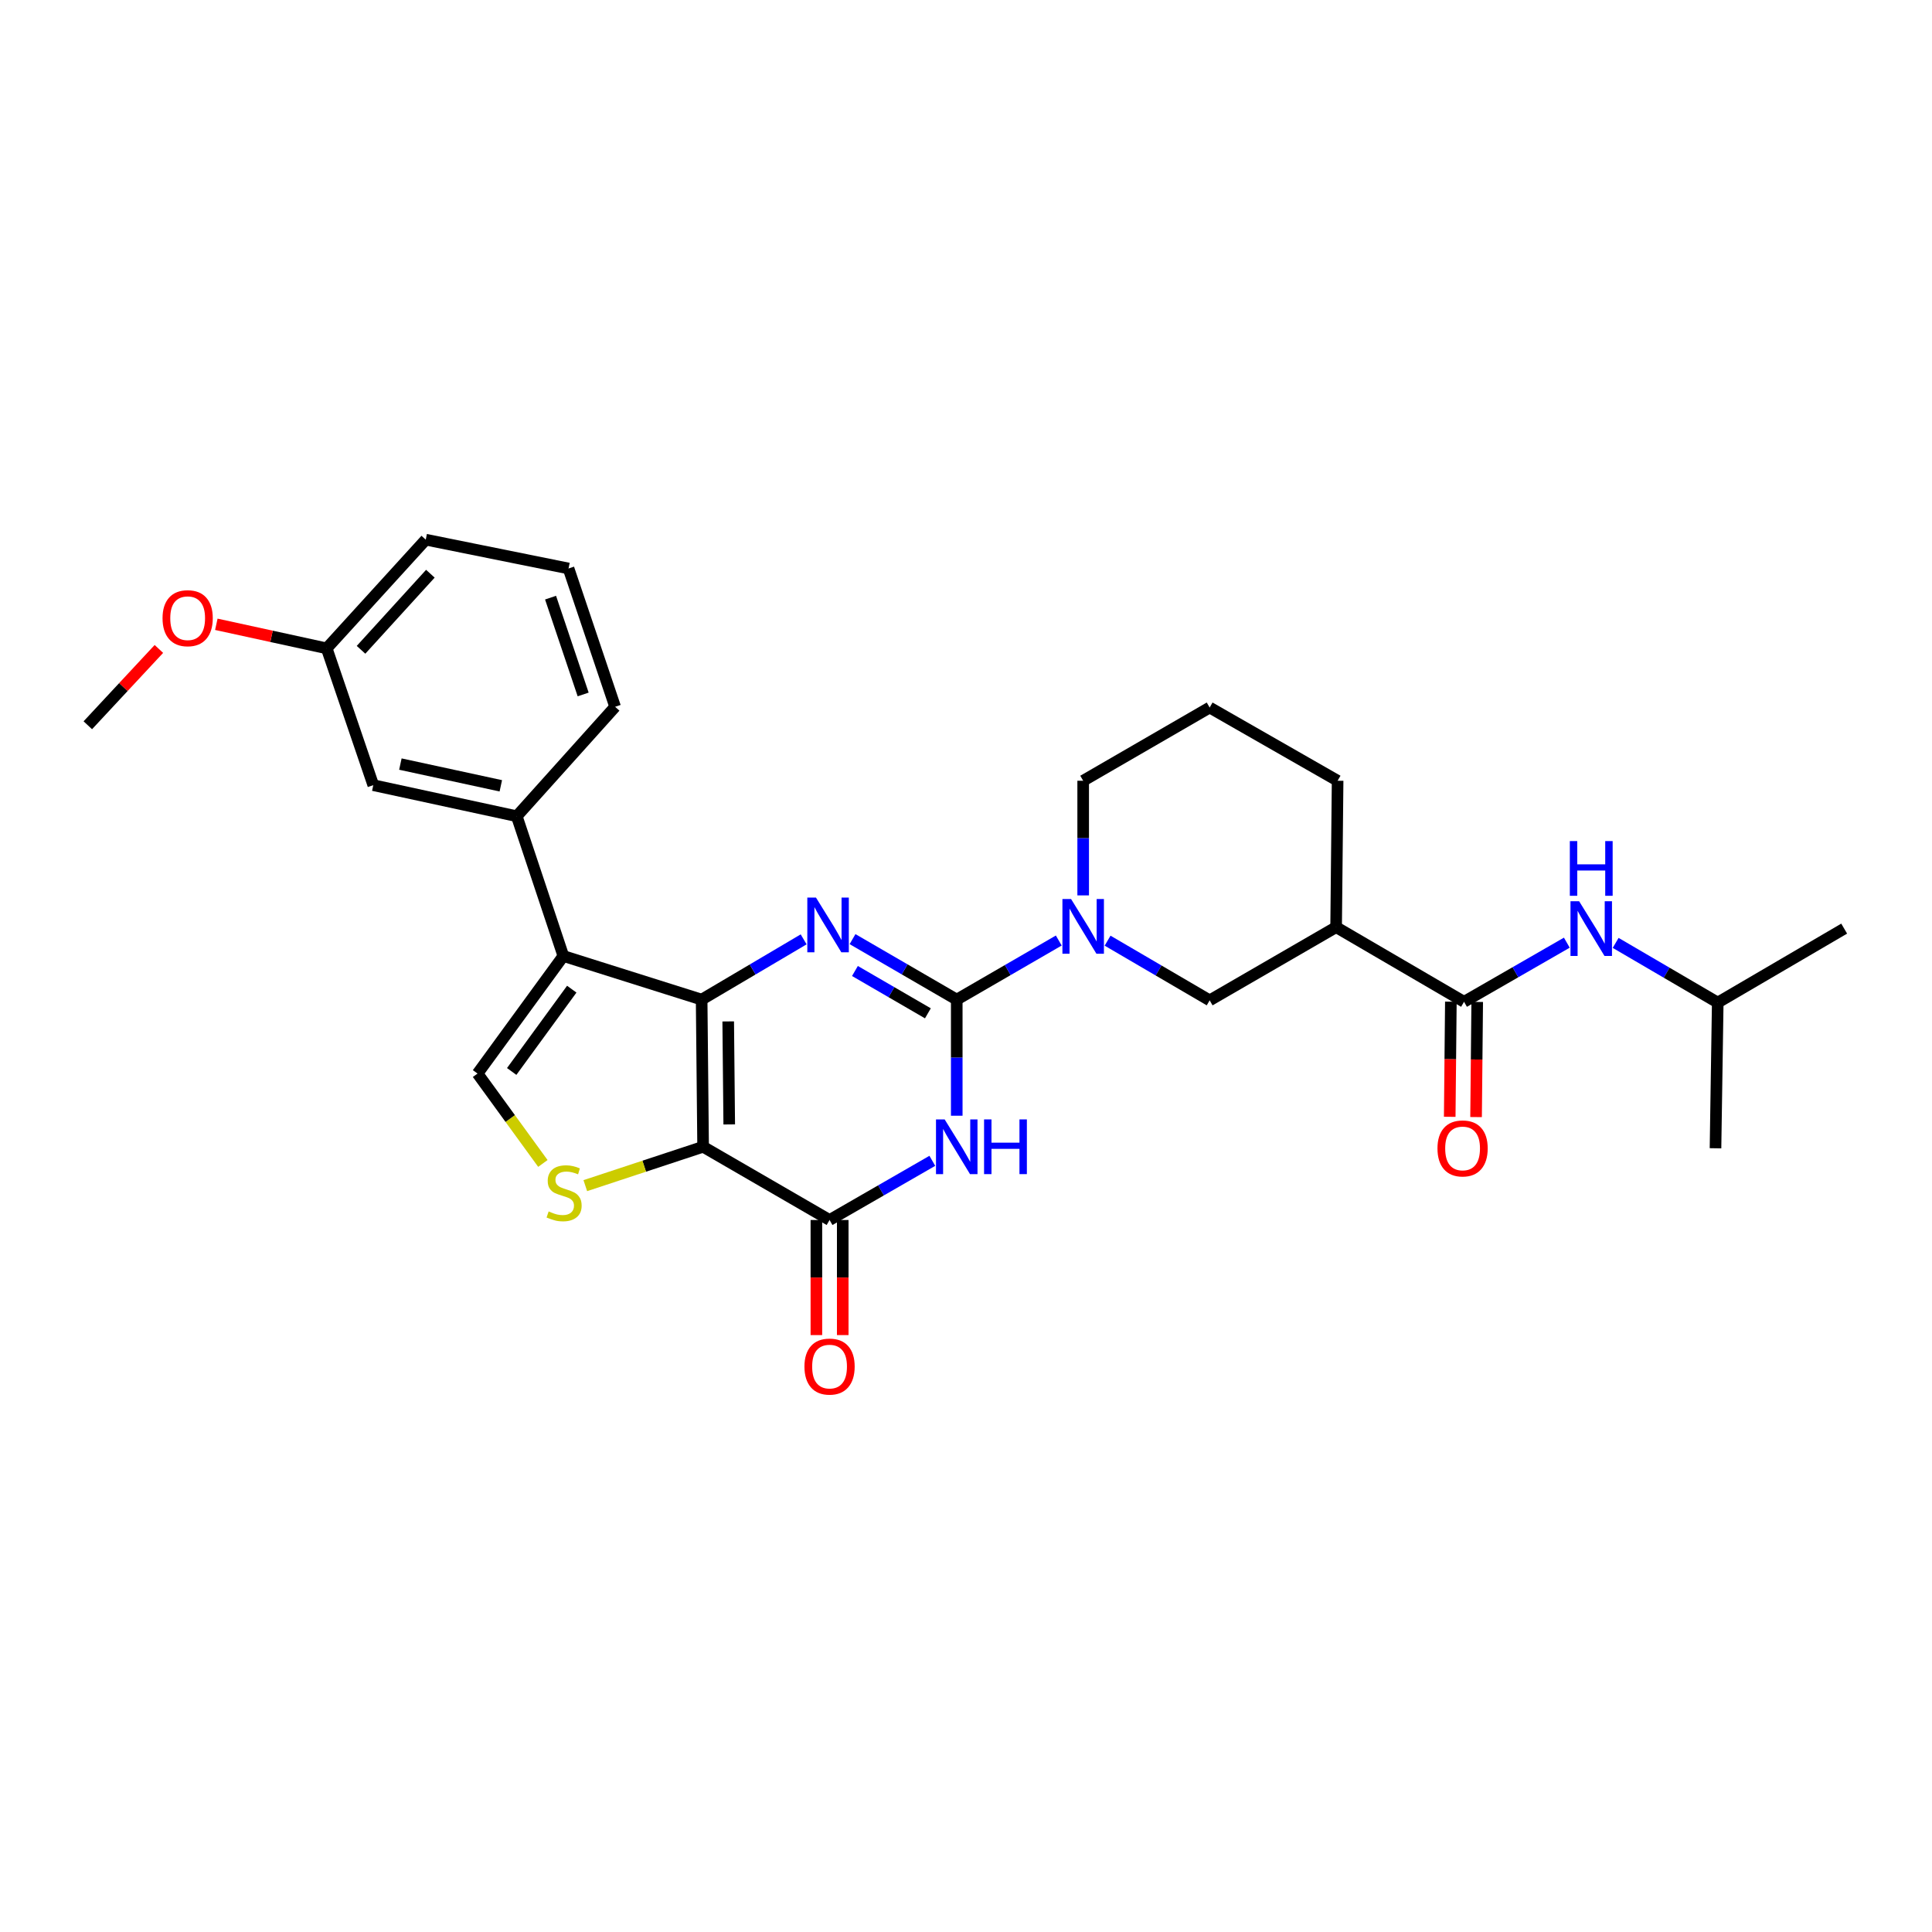 <?xml version='1.0' encoding='iso-8859-1'?>
<svg version='1.1' baseProfile='full'
              xmlns='http://www.w3.org/2000/svg'
                      xmlns:rdkit='http://www.rdkit.org/xml'
                      xmlns:xlink='http://www.w3.org/1999/xlink'
                  xml:space='preserve'
width='1000px' height='1000px' viewBox='0 0 1000 1000'>
<!-- END OF HEADER -->
<rect style='opacity:1.0;fill:#FFFFFF;stroke:none' width='1000' height='1000' x='0' y='0'> </rect>
<path class='bond-0' d='M 363.167,517.395 L 363.925,593.563' style='fill:none;fill-rule:evenodd;stroke:#000000;stroke-width:6px;stroke-linecap:butt;stroke-linejoin:miter;stroke-opacity:1' />
<path class='bond-0' d='M 376.92,528.684 L 377.45,582.002' style='fill:none;fill-rule:evenodd;stroke:#000000;stroke-width:6px;stroke-linecap:butt;stroke-linejoin:miter;stroke-opacity:1' />
<path class='bond-2' d='M 363.167,517.395 L 389.567,501.801' style='fill:none;fill-rule:evenodd;stroke:#000000;stroke-width:6px;stroke-linecap:butt;stroke-linejoin:miter;stroke-opacity:1' />
<path class='bond-2' d='M 389.567,501.801 L 415.966,486.208' style='fill:none;fill-rule:evenodd;stroke:#0000FF;stroke-width:6px;stroke-linecap:butt;stroke-linejoin:miter;stroke-opacity:1' />
<path class='bond-4' d='M 363.167,517.395 L 291.591,494.822' style='fill:none;fill-rule:evenodd;stroke:#000000;stroke-width:6px;stroke-linecap:butt;stroke-linejoin:miter;stroke-opacity:1' />
<path class='bond-5' d='M 363.925,593.563 L 429.379,631.472' style='fill:none;fill-rule:evenodd;stroke:#000000;stroke-width:6px;stroke-linecap:butt;stroke-linejoin:miter;stroke-opacity:1' />
<path class='bond-6' d='M 363.925,593.563 L 333.438,603.625' style='fill:none;fill-rule:evenodd;stroke:#000000;stroke-width:6px;stroke-linecap:butt;stroke-linejoin:miter;stroke-opacity:1' />
<path class='bond-6' d='M 333.438,603.625 L 302.952,613.688' style='fill:none;fill-rule:evenodd;stroke:#CCCC00;stroke-width:6px;stroke-linecap:butt;stroke-linejoin:miter;stroke-opacity:1' />
<path class='bond-1' d='M 495.211,517.395 L 468.241,501.743' style='fill:none;fill-rule:evenodd;stroke:#000000;stroke-width:6px;stroke-linecap:butt;stroke-linejoin:miter;stroke-opacity:1' />
<path class='bond-1' d='M 468.241,501.743 L 441.271,486.092' style='fill:none;fill-rule:evenodd;stroke:#0000FF;stroke-width:6px;stroke-linecap:butt;stroke-linejoin:miter;stroke-opacity:1' />
<path class='bond-1' d='M 480.274,524.496 L 461.395,513.54' style='fill:none;fill-rule:evenodd;stroke:#000000;stroke-width:6px;stroke-linecap:butt;stroke-linejoin:miter;stroke-opacity:1' />
<path class='bond-1' d='M 461.395,513.54 L 442.516,502.584' style='fill:none;fill-rule:evenodd;stroke:#0000FF;stroke-width:6px;stroke-linecap:butt;stroke-linejoin:miter;stroke-opacity:1' />
<path class='bond-3' d='M 495.211,517.395 L 495.211,547.447' style='fill:none;fill-rule:evenodd;stroke:#000000;stroke-width:6px;stroke-linecap:butt;stroke-linejoin:miter;stroke-opacity:1' />
<path class='bond-3' d='M 495.211,547.447 L 495.211,577.498' style='fill:none;fill-rule:evenodd;stroke:#0000FF;stroke-width:6px;stroke-linecap:butt;stroke-linejoin:miter;stroke-opacity:1' />
<path class='bond-7' d='M 495.211,517.395 L 521.615,502.104' style='fill:none;fill-rule:evenodd;stroke:#000000;stroke-width:6px;stroke-linecap:butt;stroke-linejoin:miter;stroke-opacity:1' />
<path class='bond-7' d='M 521.615,502.104 L 548.019,486.814' style='fill:none;fill-rule:evenodd;stroke:#0000FF;stroke-width:6px;stroke-linecap:butt;stroke-linejoin:miter;stroke-opacity:1' />
<path class='bond-30' d='M 482.572,600.841 L 455.975,616.157' style='fill:none;fill-rule:evenodd;stroke:#0000FF;stroke-width:6px;stroke-linecap:butt;stroke-linejoin:miter;stroke-opacity:1' />
<path class='bond-30' d='M 455.975,616.157 L 429.379,631.472' style='fill:none;fill-rule:evenodd;stroke:#000000;stroke-width:6px;stroke-linecap:butt;stroke-linejoin:miter;stroke-opacity:1' />
<path class='bond-8' d='M 291.591,494.822 L 247.172,555.676' style='fill:none;fill-rule:evenodd;stroke:#000000;stroke-width:6px;stroke-linecap:butt;stroke-linejoin:miter;stroke-opacity:1' />
<path class='bond-8' d='M 295.945,511.991 L 264.852,554.589' style='fill:none;fill-rule:evenodd;stroke:#000000;stroke-width:6px;stroke-linecap:butt;stroke-linejoin:miter;stroke-opacity:1' />
<path class='bond-11' d='M 291.591,494.822 L 267.472,422.48' style='fill:none;fill-rule:evenodd;stroke:#000000;stroke-width:6px;stroke-linecap:butt;stroke-linejoin:miter;stroke-opacity:1' />
<path class='bond-14' d='M 422.559,631.472 L 422.559,661.256' style='fill:none;fill-rule:evenodd;stroke:#000000;stroke-width:6px;stroke-linecap:butt;stroke-linejoin:miter;stroke-opacity:1' />
<path class='bond-14' d='M 422.559,661.256 L 422.559,691.039' style='fill:none;fill-rule:evenodd;stroke:#FF0000;stroke-width:6px;stroke-linecap:butt;stroke-linejoin:miter;stroke-opacity:1' />
<path class='bond-14' d='M 436.198,631.472 L 436.198,661.256' style='fill:none;fill-rule:evenodd;stroke:#000000;stroke-width:6px;stroke-linecap:butt;stroke-linejoin:miter;stroke-opacity:1' />
<path class='bond-14' d='M 436.198,661.256 L 436.198,691.039' style='fill:none;fill-rule:evenodd;stroke:#FF0000;stroke-width:6px;stroke-linecap:butt;stroke-linejoin:miter;stroke-opacity:1' />
<path class='bond-29' d='M 280.993,602.199 L 264.083,578.937' style='fill:none;fill-rule:evenodd;stroke:#CCCC00;stroke-width:6px;stroke-linecap:butt;stroke-linejoin:miter;stroke-opacity:1' />
<path class='bond-29' d='M 264.083,578.937 L 247.172,555.676' style='fill:none;fill-rule:evenodd;stroke:#000000;stroke-width:6px;stroke-linecap:butt;stroke-linejoin:miter;stroke-opacity:1' />
<path class='bond-12' d='M 573.285,486.889 L 599.702,502.335' style='fill:none;fill-rule:evenodd;stroke:#0000FF;stroke-width:6px;stroke-linecap:butt;stroke-linejoin:miter;stroke-opacity:1' />
<path class='bond-12' d='M 599.702,502.335 L 626.118,517.781' style='fill:none;fill-rule:evenodd;stroke:#000000;stroke-width:6px;stroke-linecap:butt;stroke-linejoin:miter;stroke-opacity:1' />
<path class='bond-18' d='M 560.65,463.455 L 560.65,433.784' style='fill:none;fill-rule:evenodd;stroke:#0000FF;stroke-width:6px;stroke-linecap:butt;stroke-linejoin:miter;stroke-opacity:1' />
<path class='bond-18' d='M 560.65,433.784 L 560.65,404.112' style='fill:none;fill-rule:evenodd;stroke:#000000;stroke-width:6px;stroke-linecap:butt;stroke-linejoin:miter;stroke-opacity:1' />
<path class='bond-9' d='M 757.783,518.531 L 691.572,479.894' style='fill:none;fill-rule:evenodd;stroke:#000000;stroke-width:6px;stroke-linecap:butt;stroke-linejoin:miter;stroke-opacity:1' />
<path class='bond-13' d='M 757.783,518.531 L 784.384,503.227' style='fill:none;fill-rule:evenodd;stroke:#000000;stroke-width:6px;stroke-linecap:butt;stroke-linejoin:miter;stroke-opacity:1' />
<path class='bond-13' d='M 784.384,503.227 L 810.984,487.923' style='fill:none;fill-rule:evenodd;stroke:#0000FF;stroke-width:6px;stroke-linecap:butt;stroke-linejoin:miter;stroke-opacity:1' />
<path class='bond-15' d='M 750.964,518.464 L 750.669,548.262' style='fill:none;fill-rule:evenodd;stroke:#000000;stroke-width:6px;stroke-linecap:butt;stroke-linejoin:miter;stroke-opacity:1' />
<path class='bond-15' d='M 750.669,548.262 L 750.374,578.06' style='fill:none;fill-rule:evenodd;stroke:#FF0000;stroke-width:6px;stroke-linecap:butt;stroke-linejoin:miter;stroke-opacity:1' />
<path class='bond-15' d='M 764.602,518.599 L 764.308,548.397' style='fill:none;fill-rule:evenodd;stroke:#000000;stroke-width:6px;stroke-linecap:butt;stroke-linejoin:miter;stroke-opacity:1' />
<path class='bond-15' d='M 764.308,548.397 L 764.013,578.195' style='fill:none;fill-rule:evenodd;stroke:#FF0000;stroke-width:6px;stroke-linecap:butt;stroke-linejoin:miter;stroke-opacity:1' />
<path class='bond-10' d='M 691.572,479.894 L 626.118,517.781' style='fill:none;fill-rule:evenodd;stroke:#000000;stroke-width:6px;stroke-linecap:butt;stroke-linejoin:miter;stroke-opacity:1' />
<path class='bond-32' d='M 691.572,479.894 L 692.345,404.112' style='fill:none;fill-rule:evenodd;stroke:#000000;stroke-width:6px;stroke-linecap:butt;stroke-linejoin:miter;stroke-opacity:1' />
<path class='bond-16' d='M 267.472,422.48 L 193.214,406.401' style='fill:none;fill-rule:evenodd;stroke:#000000;stroke-width:6px;stroke-linecap:butt;stroke-linejoin:miter;stroke-opacity:1' />
<path class='bond-16' d='M 259.22,406.738 L 207.239,395.482' style='fill:none;fill-rule:evenodd;stroke:#000000;stroke-width:6px;stroke-linecap:butt;stroke-linejoin:miter;stroke-opacity:1' />
<path class='bond-20' d='M 267.472,422.48 L 318.385,365.831' style='fill:none;fill-rule:evenodd;stroke:#000000;stroke-width:6px;stroke-linecap:butt;stroke-linejoin:miter;stroke-opacity:1' />
<path class='bond-21' d='M 836.259,488.04 L 862.679,503.486' style='fill:none;fill-rule:evenodd;stroke:#0000FF;stroke-width:6px;stroke-linecap:butt;stroke-linejoin:miter;stroke-opacity:1' />
<path class='bond-21' d='M 862.679,503.486 L 889.099,518.933' style='fill:none;fill-rule:evenodd;stroke:#000000;stroke-width:6px;stroke-linecap:butt;stroke-linejoin:miter;stroke-opacity:1' />
<path class='bond-17' d='M 193.214,406.401 L 169.095,335.59' style='fill:none;fill-rule:evenodd;stroke:#000000;stroke-width:6px;stroke-linecap:butt;stroke-linejoin:miter;stroke-opacity:1' />
<path class='bond-22' d='M 169.095,335.59 L 140.534,329.362' style='fill:none;fill-rule:evenodd;stroke:#000000;stroke-width:6px;stroke-linecap:butt;stroke-linejoin:miter;stroke-opacity:1' />
<path class='bond-22' d='M 140.534,329.362 L 111.974,323.134' style='fill:none;fill-rule:evenodd;stroke:#FF0000;stroke-width:6px;stroke-linecap:butt;stroke-linejoin:miter;stroke-opacity:1' />
<path class='bond-31' d='M 169.095,335.59 L 220.371,279.328' style='fill:none;fill-rule:evenodd;stroke:#000000;stroke-width:6px;stroke-linecap:butt;stroke-linejoin:miter;stroke-opacity:1' />
<path class='bond-31' d='M 186.867,336.338 L 222.761,296.955' style='fill:none;fill-rule:evenodd;stroke:#000000;stroke-width:6px;stroke-linecap:butt;stroke-linejoin:miter;stroke-opacity:1' />
<path class='bond-23' d='M 560.65,404.112 L 626.118,366.218' style='fill:none;fill-rule:evenodd;stroke:#000000;stroke-width:6px;stroke-linecap:butt;stroke-linejoin:miter;stroke-opacity:1' />
<path class='bond-19' d='M 692.345,404.112 L 626.118,366.218' style='fill:none;fill-rule:evenodd;stroke:#000000;stroke-width:6px;stroke-linecap:butt;stroke-linejoin:miter;stroke-opacity:1' />
<path class='bond-24' d='M 318.385,365.831 L 294.274,294.248' style='fill:none;fill-rule:evenodd;stroke:#000000;stroke-width:6px;stroke-linecap:butt;stroke-linejoin:miter;stroke-opacity:1' />
<path class='bond-24' d='M 301.842,359.448 L 284.965,309.339' style='fill:none;fill-rule:evenodd;stroke:#000000;stroke-width:6px;stroke-linecap:butt;stroke-linejoin:miter;stroke-opacity:1' />
<path class='bond-27' d='M 889.099,518.933 L 887.94,594.343' style='fill:none;fill-rule:evenodd;stroke:#000000;stroke-width:6px;stroke-linecap:butt;stroke-linejoin:miter;stroke-opacity:1' />
<path class='bond-28' d='M 889.099,518.933 L 954.545,480.652' style='fill:none;fill-rule:evenodd;stroke:#000000;stroke-width:6px;stroke-linecap:butt;stroke-linejoin:miter;stroke-opacity:1' />
<path class='bond-26' d='M 82.237,335.894 L 63.846,355.644' style='fill:none;fill-rule:evenodd;stroke:#FF0000;stroke-width:6px;stroke-linecap:butt;stroke-linejoin:miter;stroke-opacity:1' />
<path class='bond-26' d='M 63.846,355.644 L 45.455,375.394' style='fill:none;fill-rule:evenodd;stroke:#000000;stroke-width:6px;stroke-linecap:butt;stroke-linejoin:miter;stroke-opacity:1' />
<path class='bond-25' d='M 294.274,294.248 L 220.371,279.328' style='fill:none;fill-rule:evenodd;stroke:#000000;stroke-width:6px;stroke-linecap:butt;stroke-linejoin:miter;stroke-opacity:1' />
<path  class='atom-3' d='M 422.346 464.582
L 431.626 479.582
Q 432.546 481.062, 434.026 483.742
Q 435.506 486.422, 435.586 486.582
L 435.586 464.582
L 439.346 464.582
L 439.346 492.902
L 435.466 492.902
L 425.506 476.502
Q 424.346 474.582, 423.106 472.382
Q 421.906 470.182, 421.546 469.502
L 421.546 492.902
L 417.866 492.902
L 417.866 464.582
L 422.346 464.582
' fill='#0000FF'/>
<path  class='atom-4' d='M 488.951 579.403
L 498.231 594.403
Q 499.151 595.883, 500.631 598.563
Q 502.111 601.243, 502.191 601.403
L 502.191 579.403
L 505.951 579.403
L 505.951 607.723
L 502.071 607.723
L 492.111 591.323
Q 490.951 589.403, 489.711 587.203
Q 488.511 585.003, 488.151 584.323
L 488.151 607.723
L 484.471 607.723
L 484.471 579.403
L 488.951 579.403
' fill='#0000FF'/>
<path  class='atom-4' d='M 509.351 579.403
L 513.191 579.403
L 513.191 591.443
L 527.671 591.443
L 527.671 579.403
L 531.511 579.403
L 531.511 607.723
L 527.671 607.723
L 527.671 594.643
L 513.191 594.643
L 513.191 607.723
L 509.351 607.723
L 509.351 579.403
' fill='#0000FF'/>
<path  class='atom-7' d='M 283.978 627.03
Q 284.298 627.15, 285.618 627.71
Q 286.938 628.27, 288.378 628.63
Q 289.858 628.95, 291.298 628.95
Q 293.978 628.95, 295.538 627.67
Q 297.098 626.35, 297.098 624.07
Q 297.098 622.51, 296.298 621.55
Q 295.538 620.59, 294.338 620.07
Q 293.138 619.55, 291.138 618.95
Q 288.618 618.19, 287.098 617.47
Q 285.618 616.75, 284.538 615.23
Q 283.498 613.71, 283.498 611.15
Q 283.498 607.59, 285.898 605.39
Q 288.338 603.19, 293.138 603.19
Q 296.418 603.19, 300.138 604.75
L 299.218 607.83
Q 295.818 606.43, 293.258 606.43
Q 290.498 606.43, 288.978 607.59
Q 287.458 608.71, 287.498 610.67
Q 287.498 612.19, 288.258 613.11
Q 289.058 614.03, 290.178 614.55
Q 291.338 615.07, 293.258 615.67
Q 295.818 616.47, 297.338 617.27
Q 298.858 618.07, 299.938 619.71
Q 301.058 621.31, 301.058 624.07
Q 301.058 627.99, 298.418 630.11
Q 295.818 632.19, 291.458 632.19
Q 288.938 632.19, 287.018 631.63
Q 285.138 631.11, 282.898 630.19
L 283.978 627.03
' fill='#CCCC00'/>
<path  class='atom-8' d='M 554.39 465.34
L 563.67 480.34
Q 564.59 481.82, 566.07 484.5
Q 567.55 487.18, 567.63 487.34
L 567.63 465.34
L 571.39 465.34
L 571.39 493.66
L 567.51 493.66
L 557.55 477.26
Q 556.39 475.34, 555.15 473.14
Q 553.95 470.94, 553.59 470.26
L 553.59 493.66
L 549.91 493.66
L 549.91 465.34
L 554.39 465.34
' fill='#0000FF'/>
<path  class='atom-14' d='M 817.363 466.492
L 826.643 481.492
Q 827.563 482.972, 829.043 485.652
Q 830.523 488.332, 830.603 488.492
L 830.603 466.492
L 834.363 466.492
L 834.363 494.812
L 830.483 494.812
L 820.523 478.412
Q 819.363 476.492, 818.123 474.292
Q 816.923 472.092, 816.563 471.412
L 816.563 494.812
L 812.883 494.812
L 812.883 466.492
L 817.363 466.492
' fill='#0000FF'/>
<path  class='atom-14' d='M 812.543 435.34
L 816.383 435.34
L 816.383 447.38
L 830.863 447.38
L 830.863 435.34
L 834.703 435.34
L 834.703 463.66
L 830.863 463.66
L 830.863 450.58
L 816.383 450.58
L 816.383 463.66
L 812.543 463.66
L 812.543 435.34
' fill='#0000FF'/>
<path  class='atom-15' d='M 416.379 707.334
Q 416.379 700.534, 419.739 696.734
Q 423.099 692.934, 429.379 692.934
Q 435.659 692.934, 439.019 696.734
Q 442.379 700.534, 442.379 707.334
Q 442.379 714.214, 438.979 718.134
Q 435.579 722.014, 429.379 722.014
Q 423.139 722.014, 419.739 718.134
Q 416.379 714.254, 416.379 707.334
M 429.379 718.814
Q 433.699 718.814, 436.019 715.934
Q 438.379 713.014, 438.379 707.334
Q 438.379 701.774, 436.019 698.974
Q 433.699 696.134, 429.379 696.134
Q 425.059 696.134, 422.699 698.934
Q 420.379 701.734, 420.379 707.334
Q 420.379 713.054, 422.699 715.934
Q 425.059 718.814, 429.379 718.814
' fill='#FF0000'/>
<path  class='atom-16' d='M 744.033 594.423
Q 744.033 587.623, 747.393 583.823
Q 750.753 580.023, 757.033 580.023
Q 763.313 580.023, 766.673 583.823
Q 770.033 587.623, 770.033 594.423
Q 770.033 601.303, 766.633 605.223
Q 763.233 609.103, 757.033 609.103
Q 750.793 609.103, 747.393 605.223
Q 744.033 601.343, 744.033 594.423
M 757.033 605.903
Q 761.353 605.903, 763.673 603.023
Q 766.033 600.103, 766.033 594.423
Q 766.033 588.863, 763.673 586.063
Q 761.353 583.223, 757.033 583.223
Q 752.713 583.223, 750.353 586.023
Q 748.033 588.823, 748.033 594.423
Q 748.033 600.143, 750.353 603.023
Q 752.713 605.903, 757.033 605.903
' fill='#FF0000'/>
<path  class='atom-23' d='M 84.132 319.977
Q 84.132 313.177, 87.492 309.377
Q 90.852 305.577, 97.132 305.577
Q 103.412 305.577, 106.772 309.377
Q 110.132 313.177, 110.132 319.977
Q 110.132 326.857, 106.732 330.777
Q 103.332 334.657, 97.132 334.657
Q 90.892 334.657, 87.492 330.777
Q 84.132 326.897, 84.132 319.977
M 97.132 331.457
Q 101.452 331.457, 103.772 328.577
Q 106.132 325.657, 106.132 319.977
Q 106.132 314.417, 103.772 311.617
Q 101.452 308.777, 97.132 308.777
Q 92.812 308.777, 90.452 311.577
Q 88.132 314.377, 88.132 319.977
Q 88.132 325.697, 90.452 328.577
Q 92.812 331.457, 97.132 331.457
' fill='#FF0000'/>
</svg>
